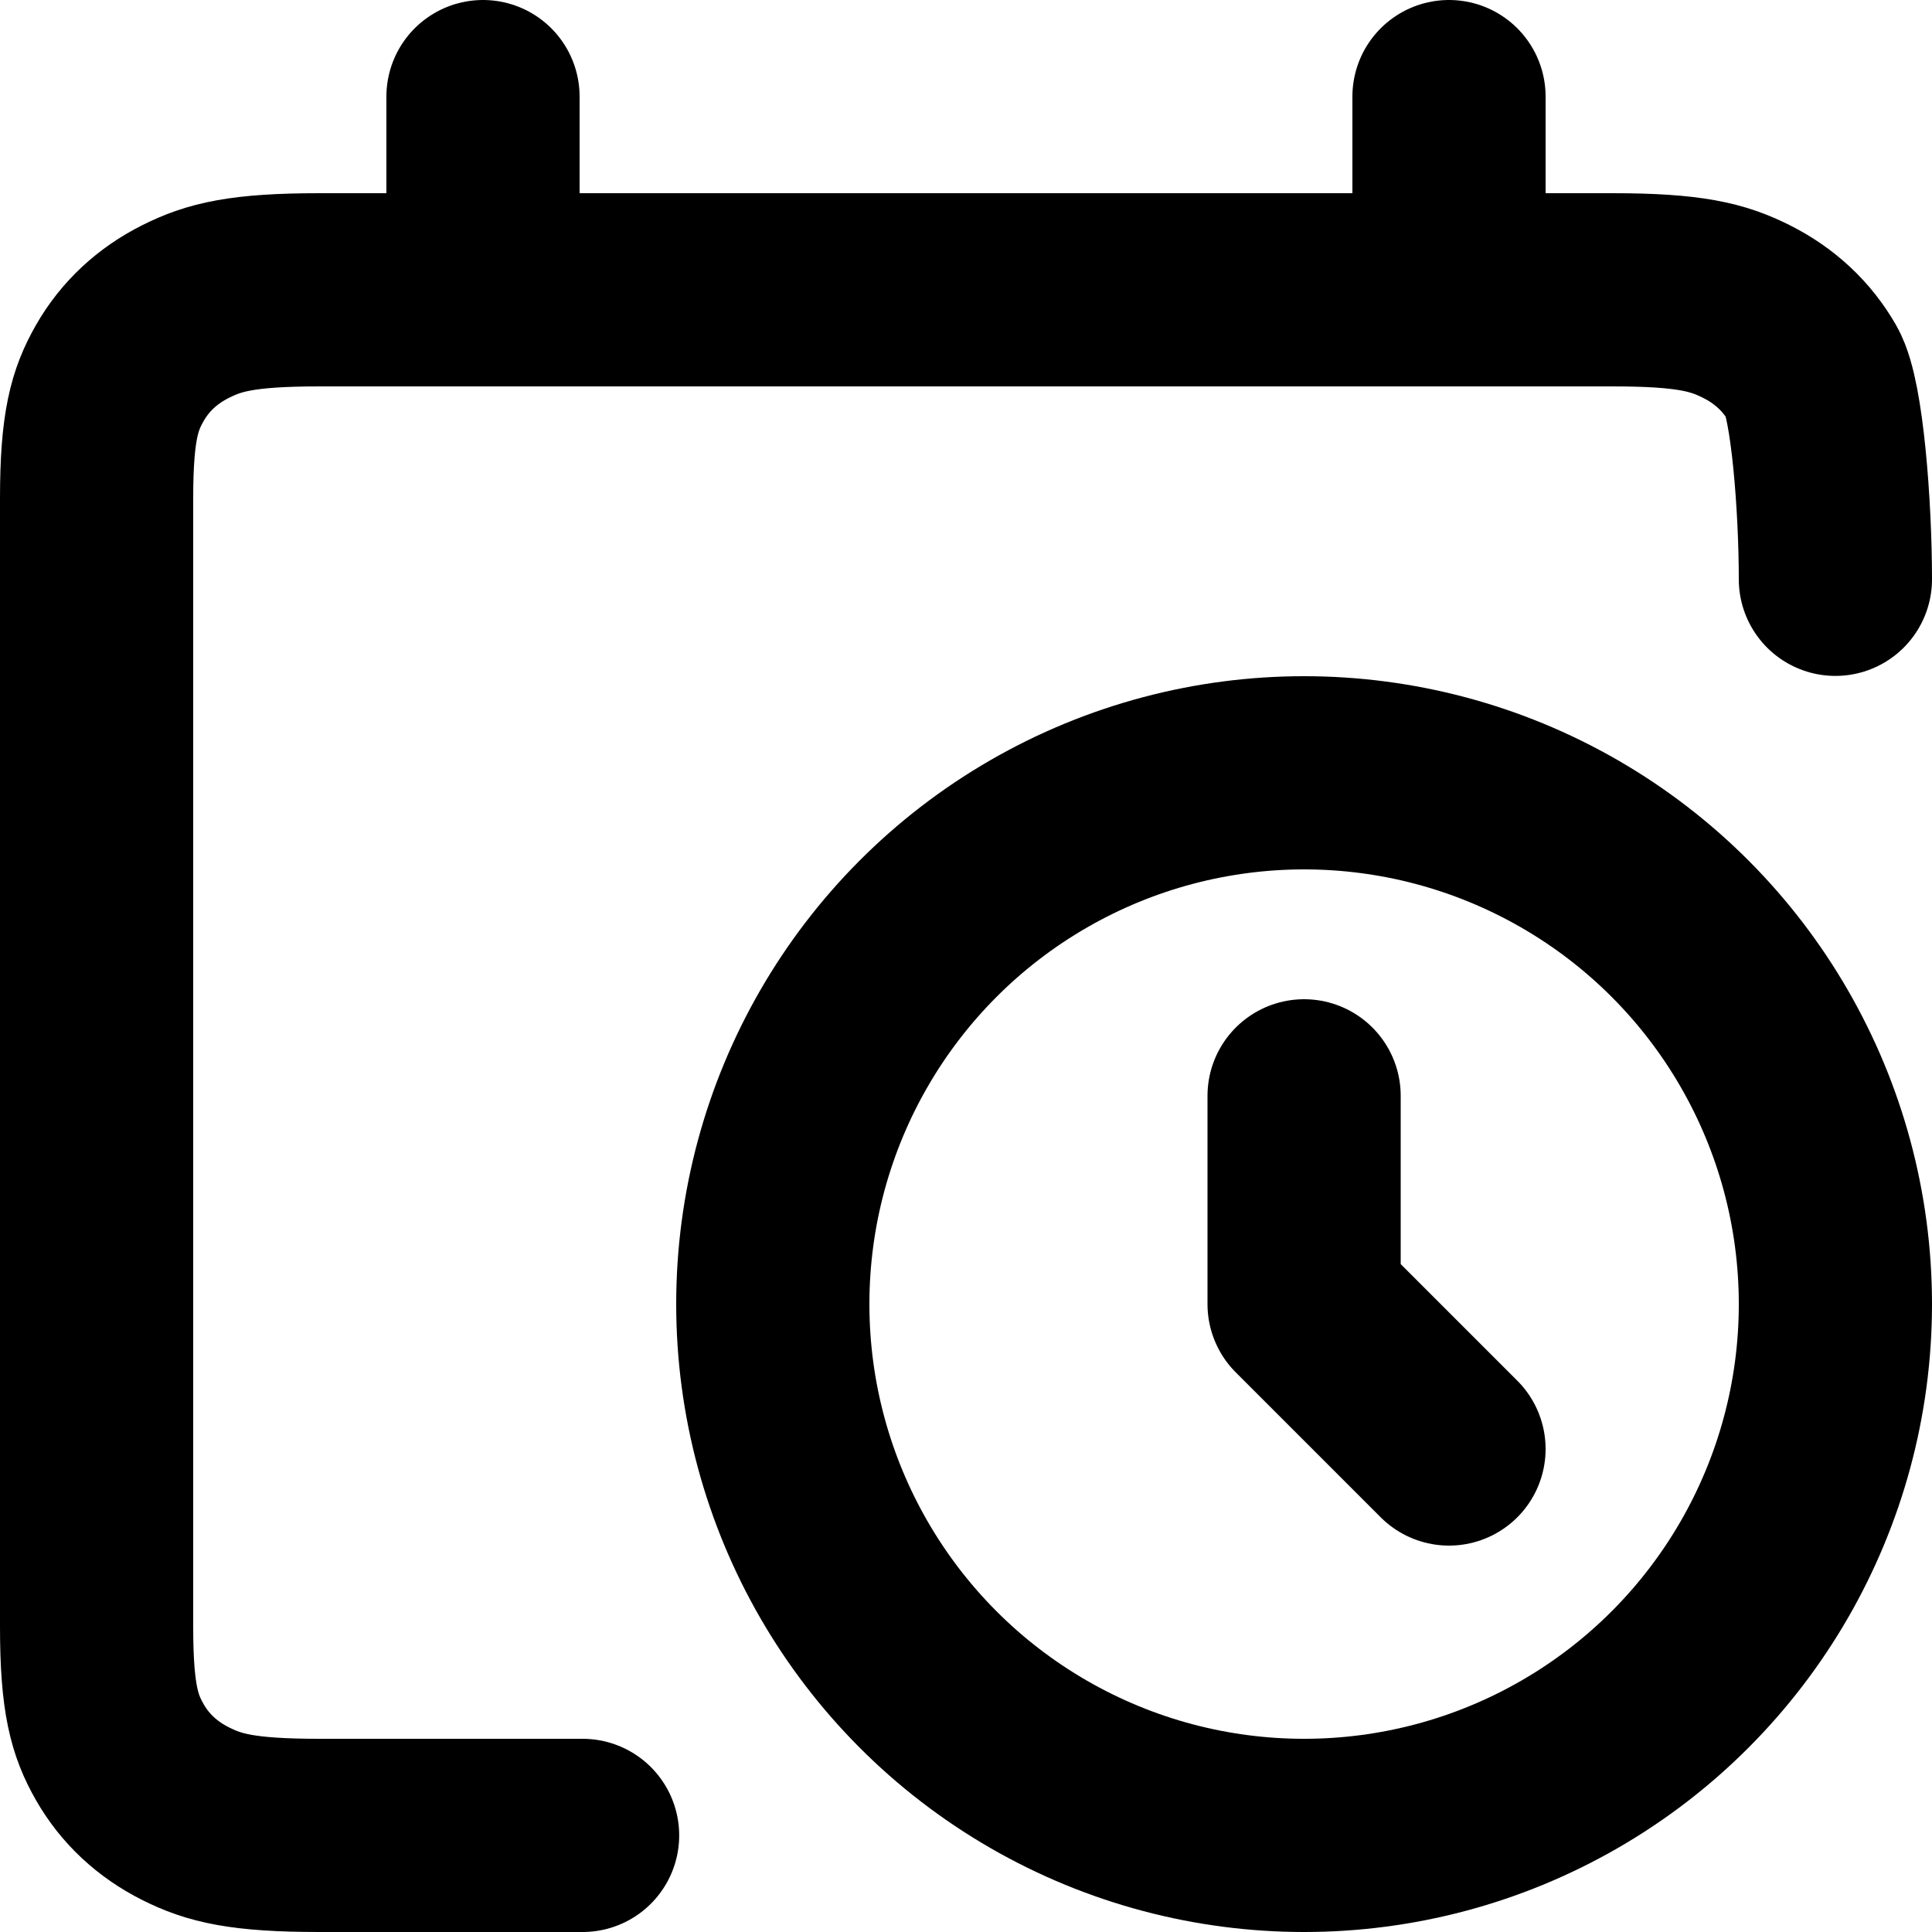<?xml version="1.0" encoding="UTF-8"?>
<!-- Uploaded to: SVG Repo, www.svgrepo.com, Generator: SVG Repo Mixer Tools -->
<svg width="800px" height="800px" viewBox="0 0 20 20" version="1.1" xmlns="http://www.w3.org/2000/svg" xmlns:xlink="http://www.w3.org/1999/xlink">
    <title>time / 27 - time, calendar, time, date, event, planner, shedule, task icon</title>
    <g id="Free-Icons" stroke="none" stroke-width="1" fill="none" fill-rule="evenodd" stroke-linecap="round" stroke-linejoin="round">
        <g transform="translate(-303, -748)" id="Group" stroke="#000000" stroke-width="2">
            <g transform="translate(301, 746)" id="Shape">
                <circle cx="15.5" cy="15.5" r="5.5">
</circle>
                <polyline points="15.5 13.344 15.5 15.5 17 17">
</polyline>
                <line x1="17" y1="3" x2="17" y2="5">
</line>
                <line x1="7" y1="3" x2="7" y2="5">
</line>
                <path d="M8.031,21 C7.426,21 6.518,21 5.307,21 C4.505,21 4.214,20.922 3.921,20.775 C3.628,20.628 3.397,20.413 3.24,20.138 C3.084,19.864 3,19.592 3,18.841 L3,7.159 C3,6.408 3.084,6.136 3.24,5.862 C3.397,5.587 3.628,5.372 3.921,5.225 C4.214,5.078 4.505,5 5.307,5 L18.693,5 C19.495,5 19.786,5.078 20.079,5.225 C20.372,5.372 20.603,5.587 20.76,5.862 C20.916,6.136 21,7.247 21,7.997">
</path>
            </g>
        </g>
    </g>
</svg>